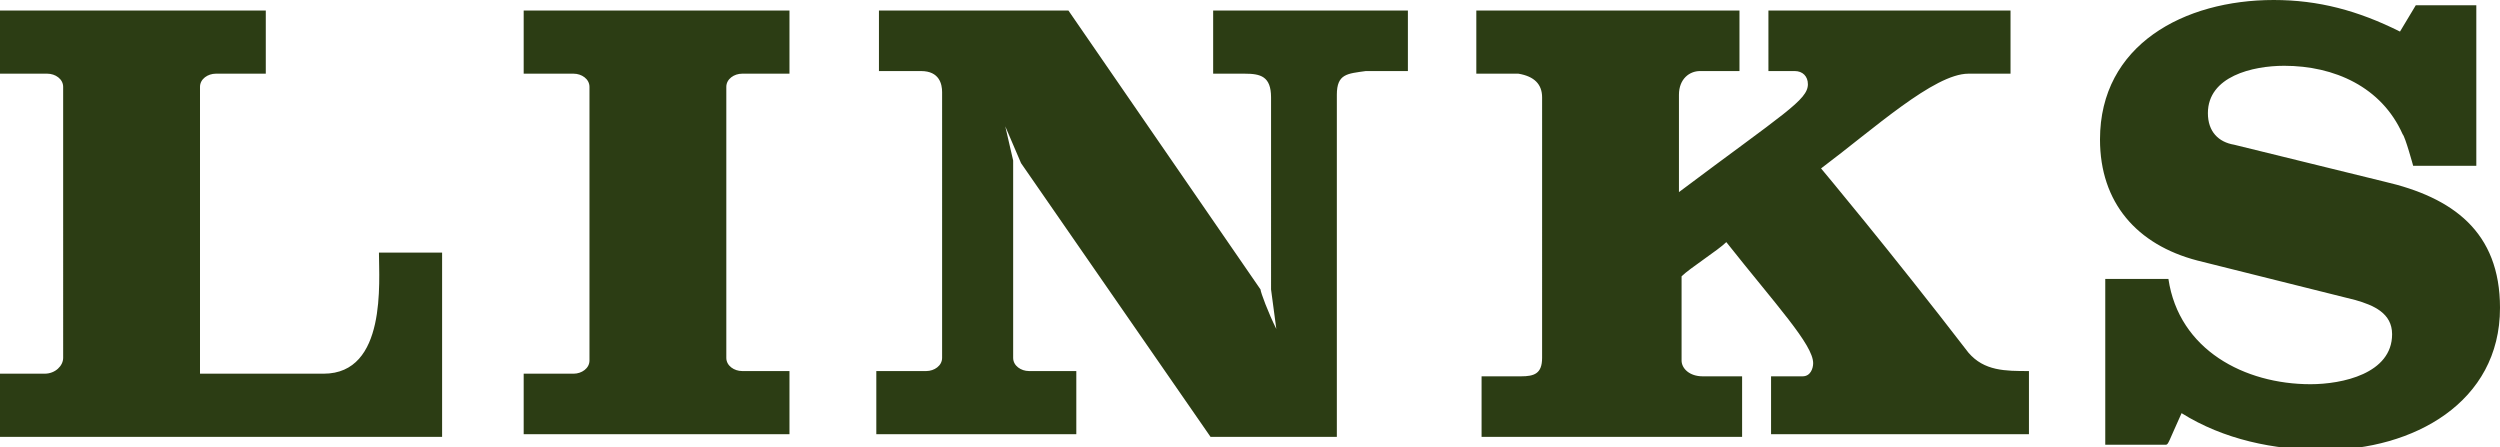 <svg xmlns="http://www.w3.org/2000/svg" viewBox="0 0 95 17" width="95" height="17" xml:space="preserve"><path d="M91.3 5.1c-.8-1.8-2.6-2.6-4.5-2.6-1.2 0-2.9.4-2.9 1.8 0 .7.4 1.1 1 1.2l5.7 1.4c2.6.6 4.4 1.9 4.4 4.8 0 3.6-3.3 5.4-6.7 5.4-1.9 0-3.8-.4-5.4-1.4-.5 1.1-.5 1.2-.6 1.2H80v-6.3h2.4c.4 2.7 2.9 4 5.4 4 1.2 0 3.1-.4 3.1-1.9 0-.8-.7-1.1-1.4-1.3l-6-1.5c-2.3-.6-3.7-2.2-3.7-4.6C79.8 1.7 83 0 86.4 0c1.7 0 3.2.4 4.8 1.2l.6-1h2.3v6.1h-2.4s-.3-1.1-.4-1.2zm-24 9.2h1.2c.3 0 .4-.3.4-.5 0-.7-1.4-2.2-3.3-4.6-.3.3-1.4 1-1.7 1.3v3.2c0 .3.3.6.8.6h1.5v2.3h-9.9v-2.3h1.5c.5 0 .8-.1.8-.7V3.7c0-.5-.3-.8-.9-.9h-1.6V.4h10v2.3h-1.5c-.4 0-.8.3-.8.9v3.7c4-3 4.9-3.5 4.9-4.1 0-.3-.2-.5-.5-.5h-1V.4h9.2v2.4h-1.6c-1.3 0-3.6 2.1-5.6 3.6 0 0 2.6 3.1 5.6 7 .6.7 1.4.7 2.3.7v2.4h-9.8v-2.2zM50.8 3.6v13H46L38.8 6.2l-.6-1.4.3 1.3v7.5c0 .3.3.5.6.5h1.8v2.4h-7.6v-2.4h1.9c.3 0 .6-.2.6-.5V3.5c0-.3-.1-.8-.8-.8h-1.6V.4h7.2L47.9 11c0 .1.3.9.6 1.5l-.2-1.5V3.7c0-.8-.4-.9-1-.9h-1.2V.4h7.4v2.3h-1.6c-.7.1-1.1.1-1.1.9zM19.9 14.2h1.9c.3 0 .6-.2.6-.5V3.3c0-.3-.3-.5-.6-.5h-1.9V.4H30v2.4h-1.8c-.3 0-.6.2-.6.5v10.3c0 .3.3.5.6.5H30v2.4H19.9v-2.3zM0 14.2h1.7c.4 0 .7-.3.7-.6V3.3c0-.3-.3-.5-.6-.5H0V.4h10.1v2.4H8.2c-.3 0-.6.2-.6.5v10.9h4.7c2.4 0 2.1-3.5 2.1-4.6h2.4v7H0v-2.4z" fill-rule="evenodd" clip-rule="evenodd" fill="#2c3d14"/></svg>
